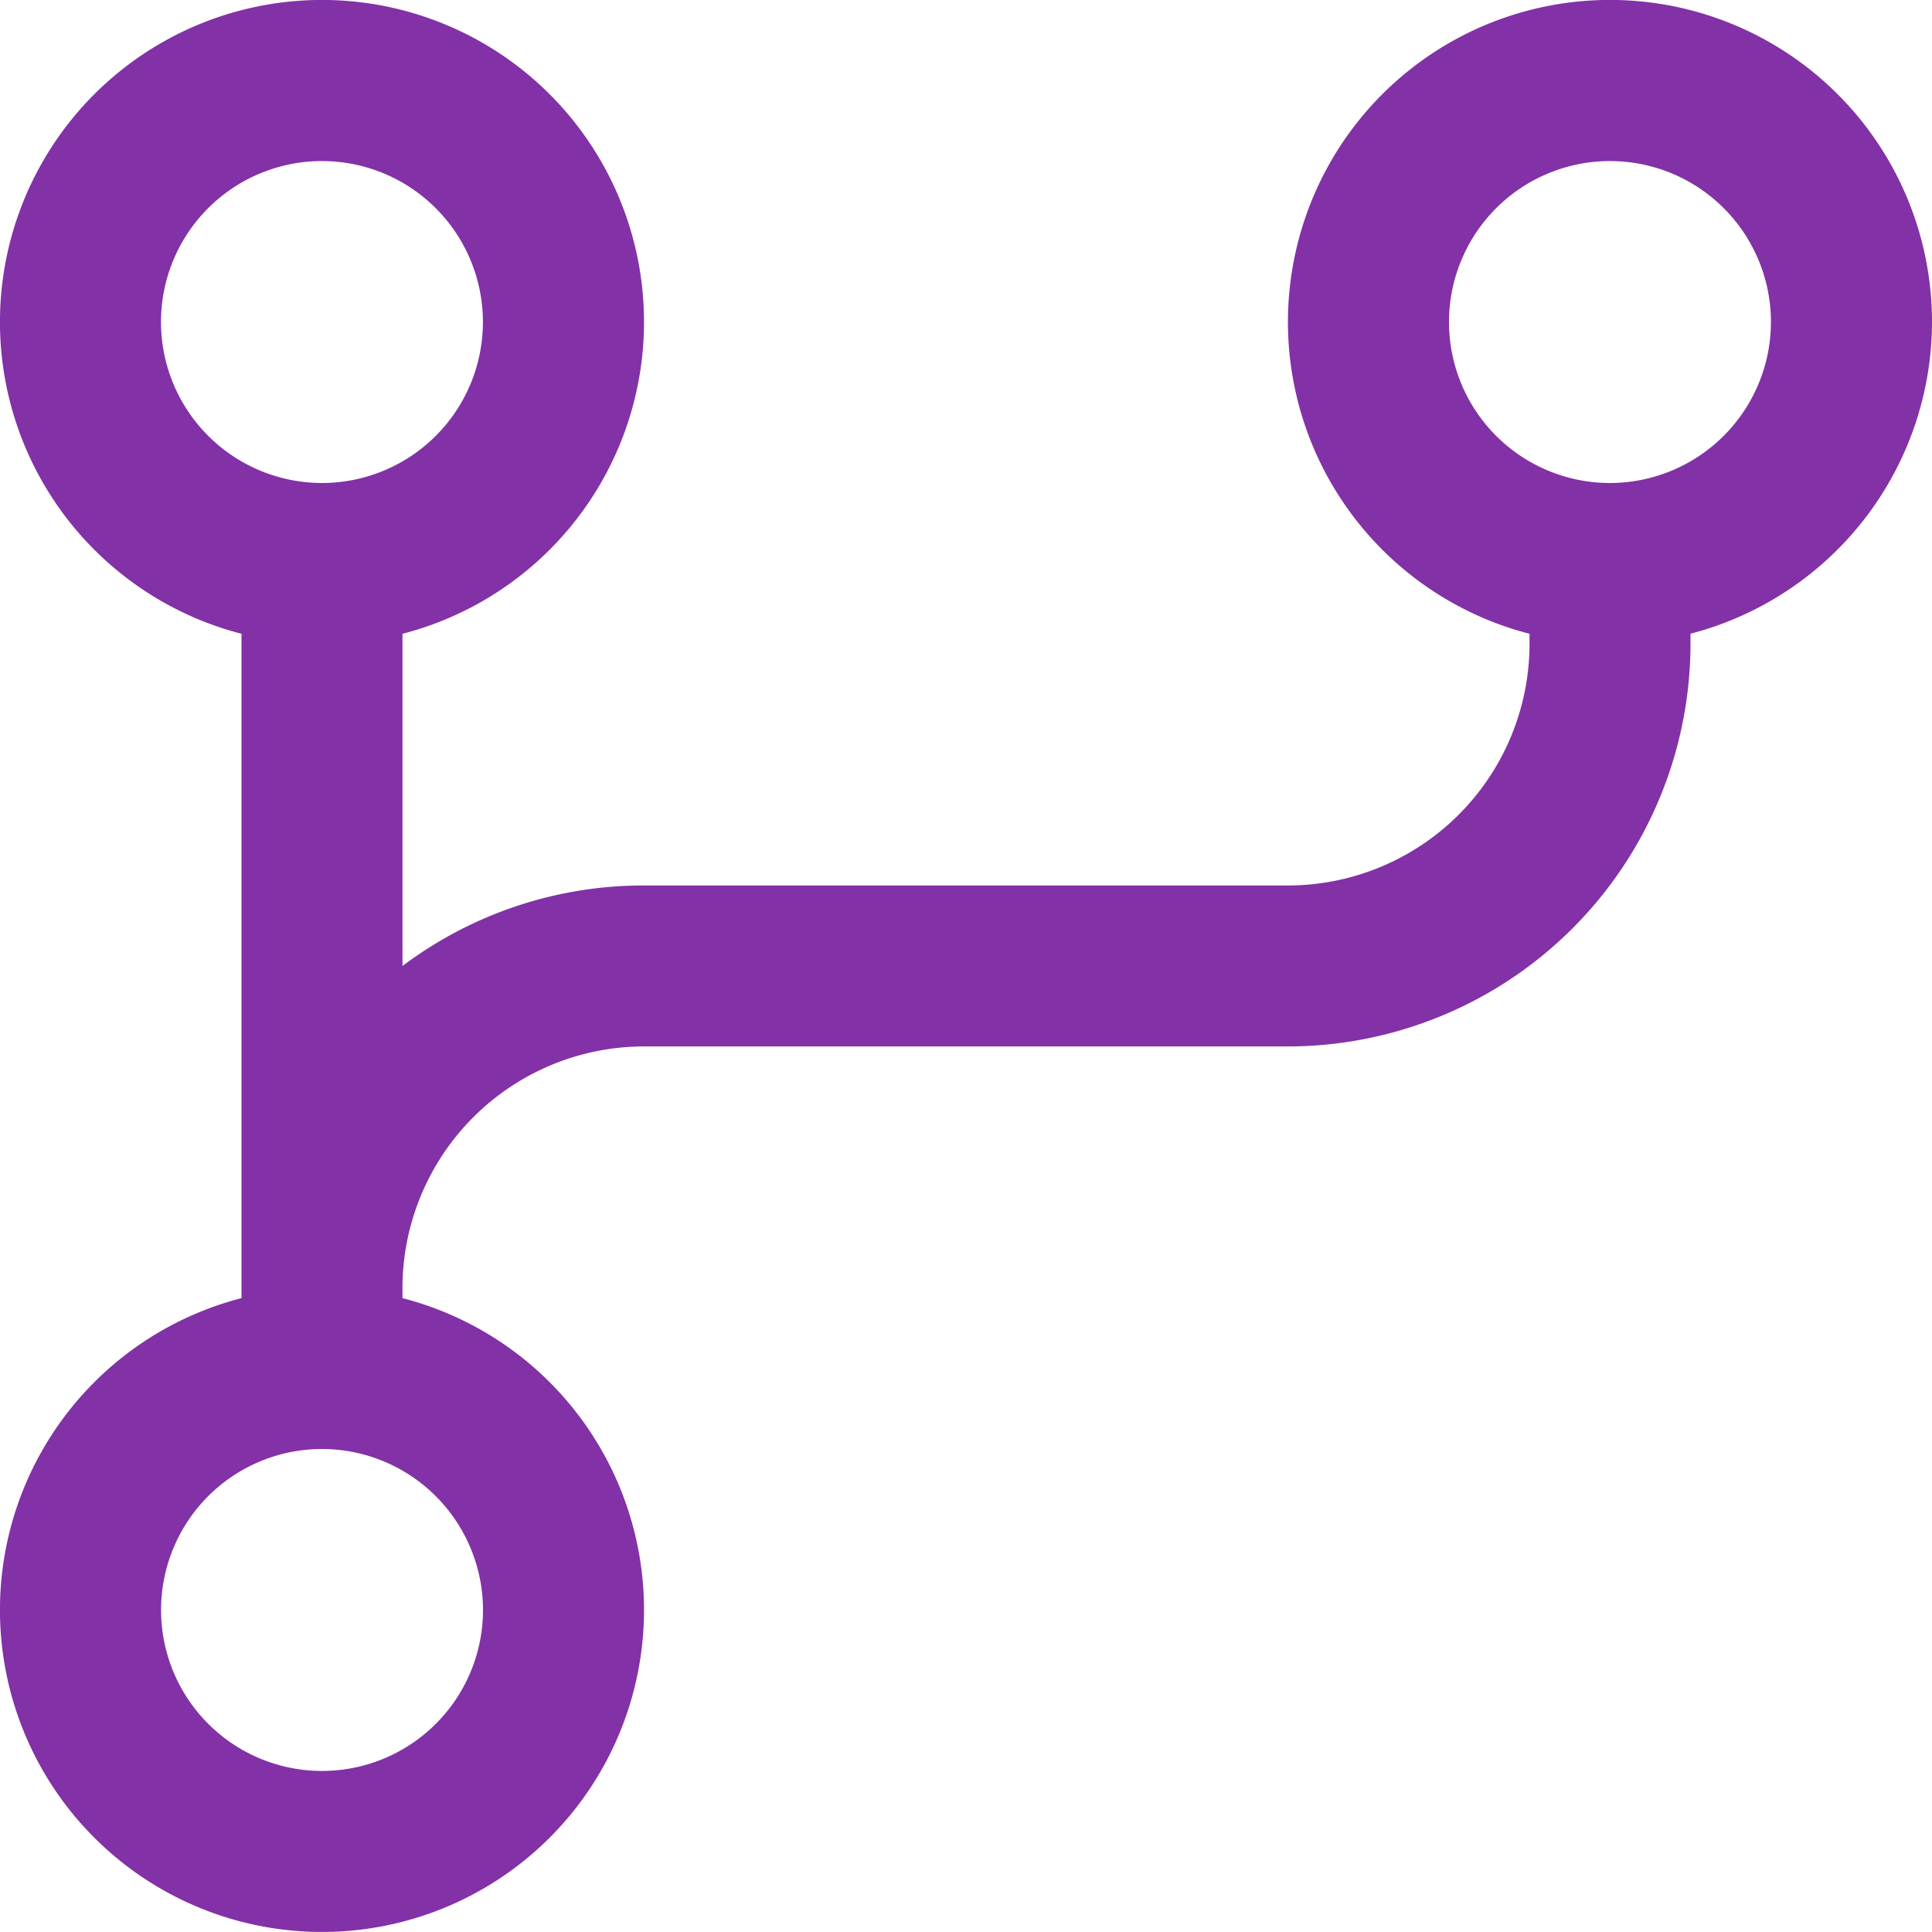 <svg id="Grupo_1565" data-name="Grupo 1565" xmlns="http://www.w3.org/2000/svg" xmlns:xlink="http://www.w3.org/1999/xlink" width="22" height="21.999" viewBox="0 0 22 21.999">
  <defs>
    <clipPath id="clip-path">
      <rect id="Retângulo_673" data-name="Retângulo 673" width="22" height="21.999" fill="#8331a7"/>
    </clipPath>
  </defs>
  <g id="Grupo_1564" data-name="Grupo 1564" clip-path="url(#clip-path)">
    <path id="Caminho_1258" data-name="Caminho 1258" d="M22,3.667a3.667,3.667,0,1,0-4.583,3.55v.116a2.753,2.753,0,0,1-2.75,2.75H7.333A4.565,4.565,0,0,0,4.583,11V7.217a3.667,3.667,0,1,0-1.833,0v7.565a3.667,3.667,0,1,0,1.833,0v-.116a2.753,2.753,0,0,1,2.75-2.75h7.333A4.589,4.589,0,0,0,19.25,7.332V7.216A3.673,3.673,0,0,0,22,3.666Zm-20.167,0A1.833,1.833,0,1,1,3.667,5.5,1.835,1.835,0,0,1,1.833,3.667M5.5,18.333A1.833,1.833,0,1,1,3.667,16.5,1.835,1.835,0,0,1,5.5,18.333M18.333,5.5a1.833,1.833,0,1,1,1.833-1.833A1.835,1.835,0,0,1,18.333,5.5" fill="#8331a7"/>
  </g>
</svg>
